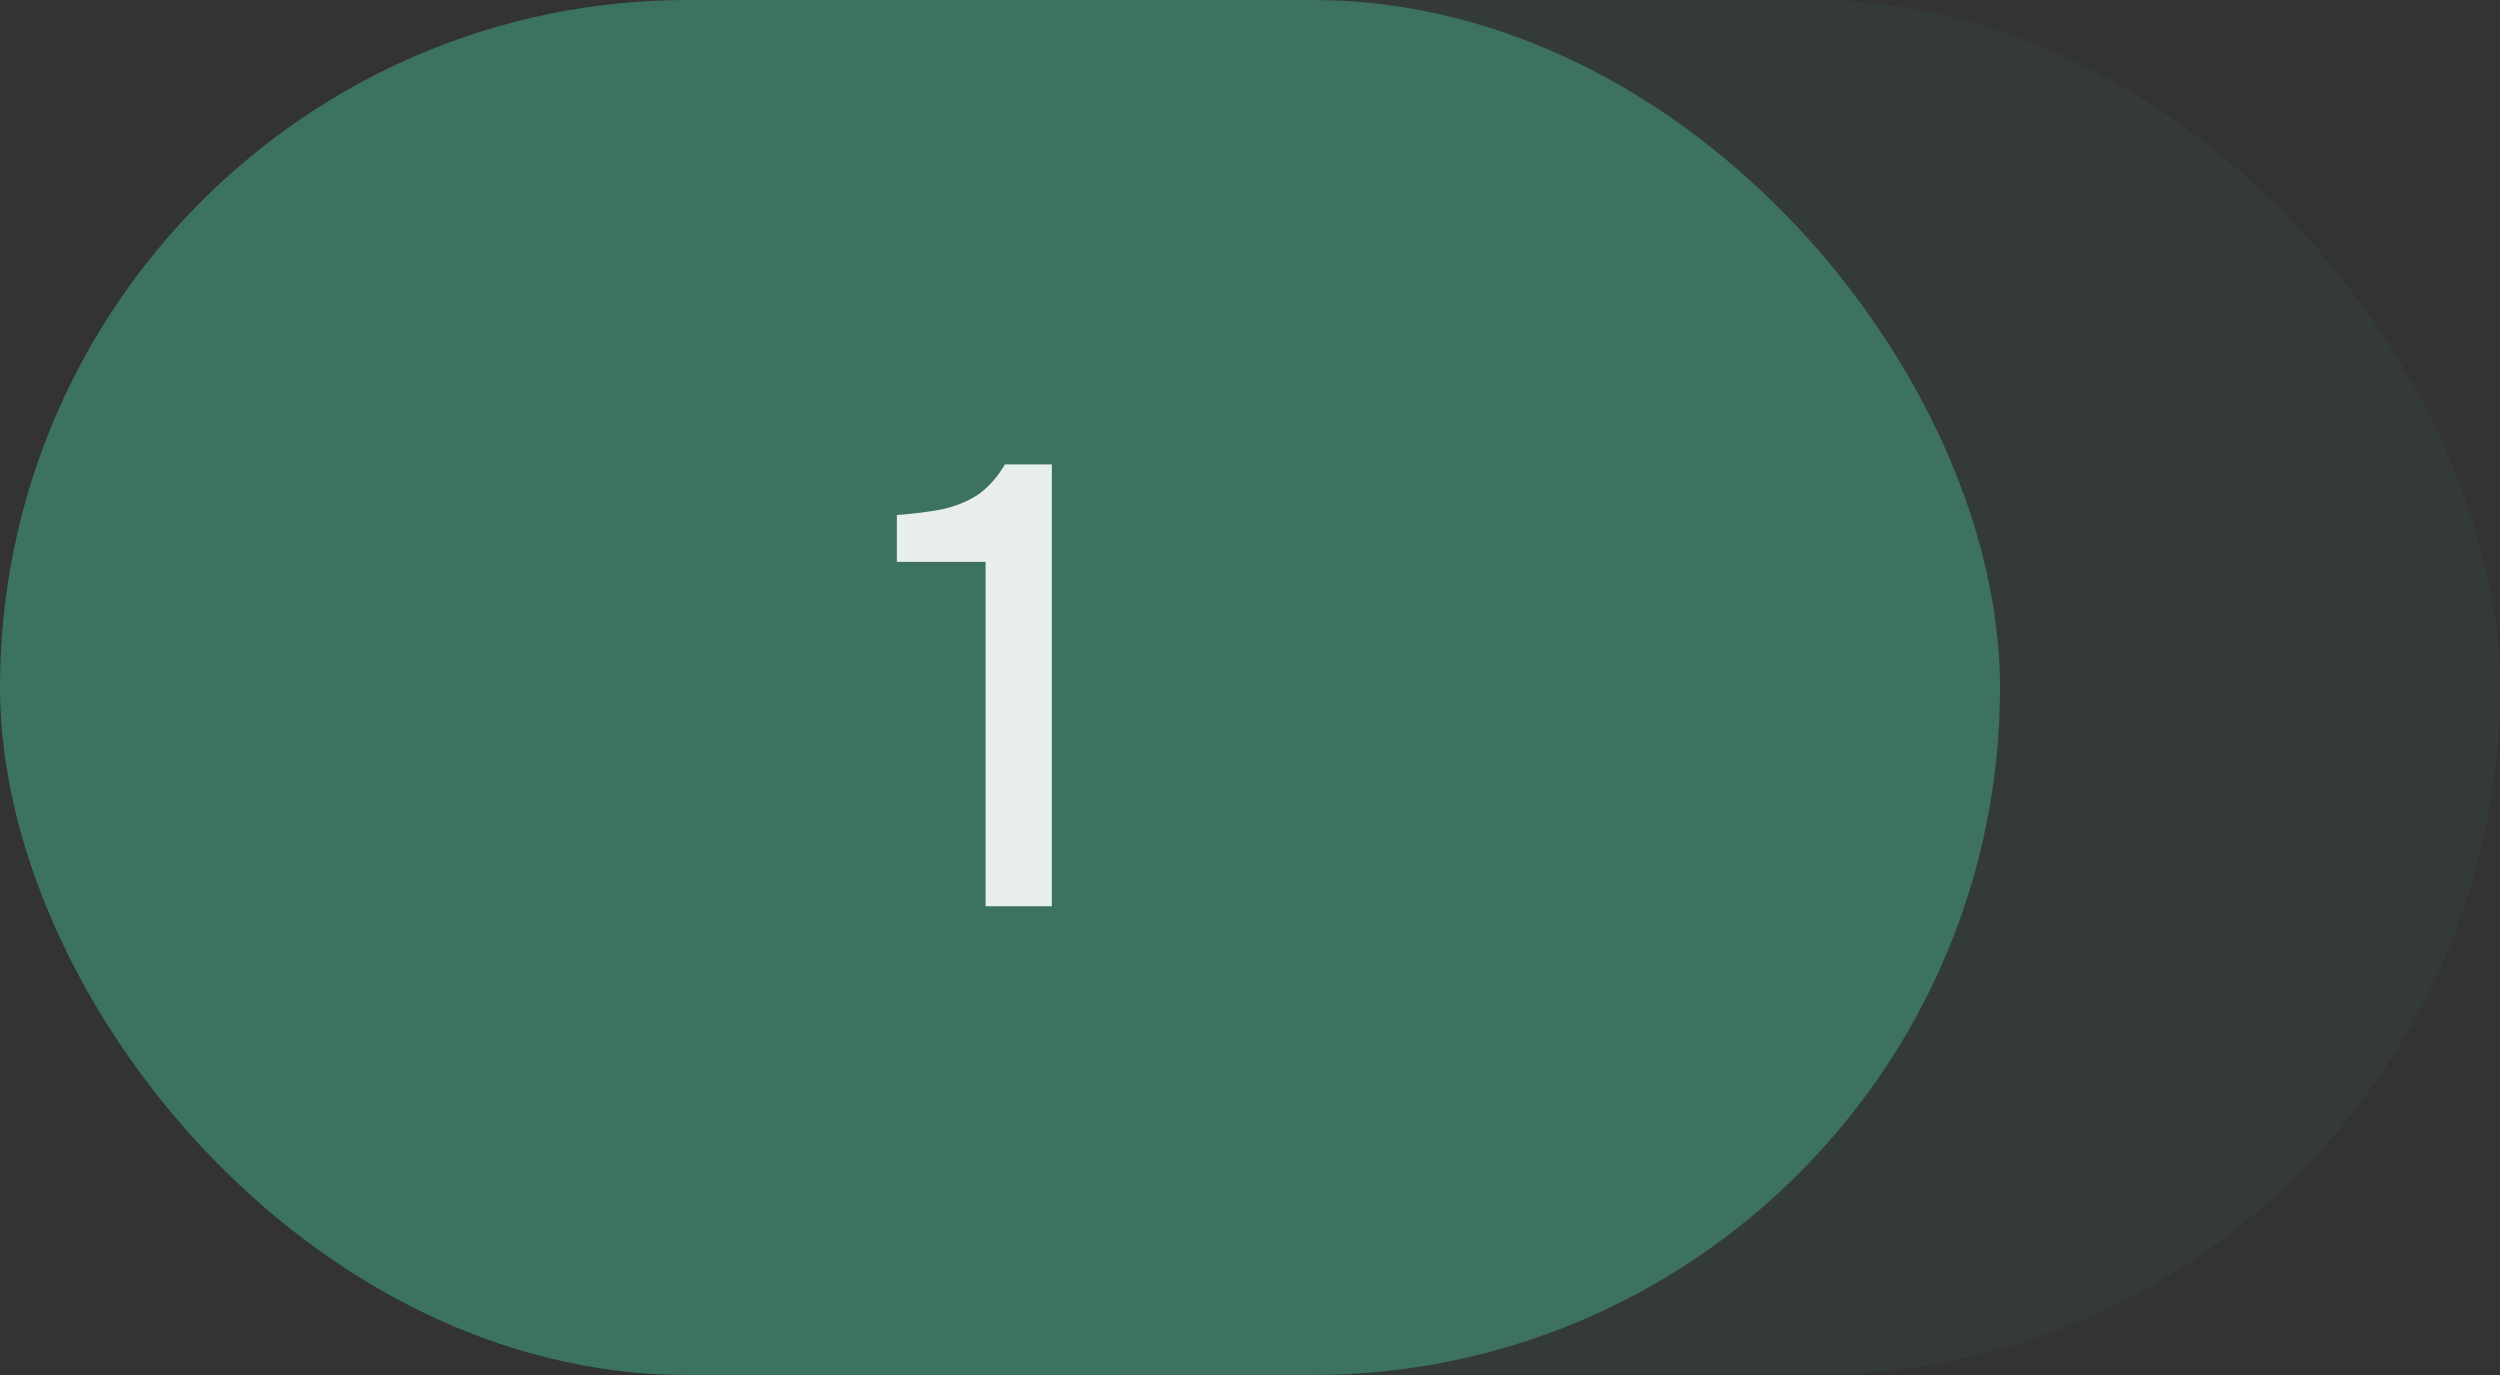 <svg width="80" height="44" viewBox="0 0 80 44" fill="none" xmlns="http://www.w3.org/2000/svg">
<rect x="0" y="0" width="80" height="44" fill="#333333" stroke="none"/>
<rect width="64" height="44" rx="22" fill="#3C735E"/>
<path d="M31.539 29V17.98H28.699V16.48C29.233 16.44 29.713 16.38 30.139 16.3C30.566 16.207 30.946 16.053 31.279 15.84C31.613 15.613 31.906 15.287 32.159 14.86H33.659V29H31.539Z" fill="white"/>
<rect x="16" width="64" height="44" rx="22" fill="#3C735E" fill-opacity="0.12"/>
</svg>
